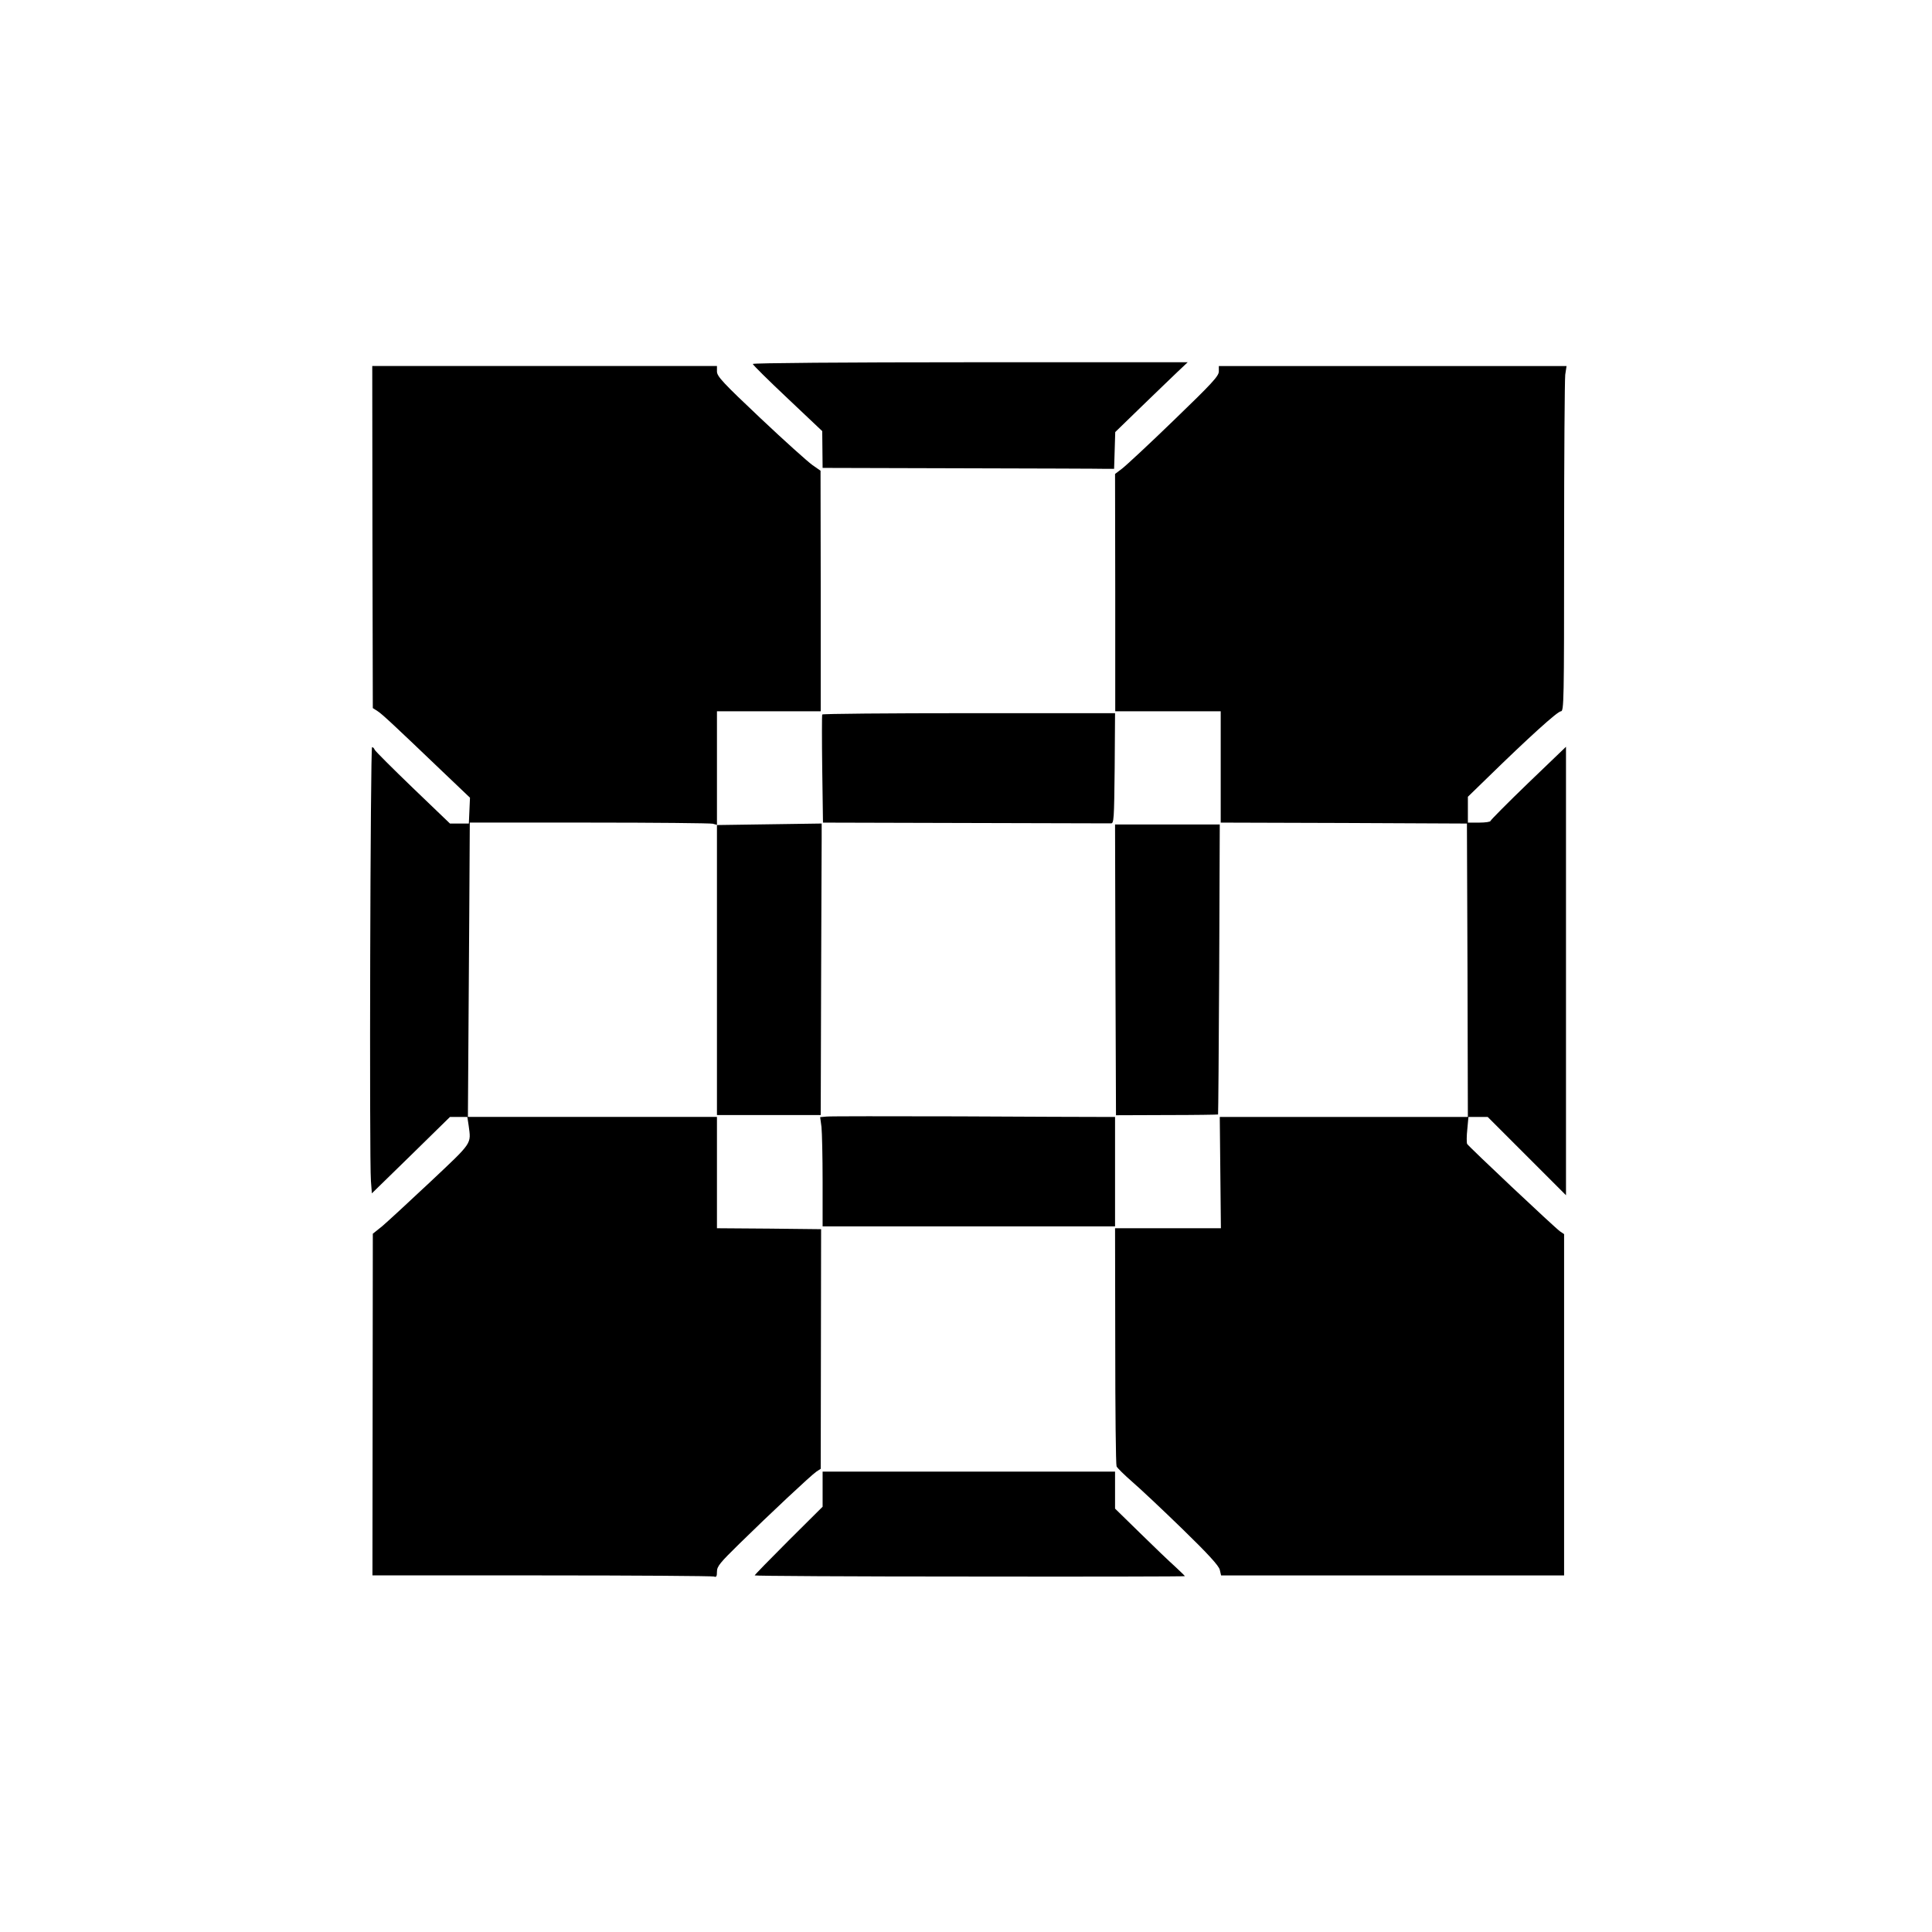 <?xml version="1.0" standalone="no"?>
<!DOCTYPE svg PUBLIC "-//W3C//DTD SVG 20010904//EN"
 "http://www.w3.org/TR/2001/REC-SVG-20010904/DTD/svg10.dtd">
<svg version="1.0" xmlns="http://www.w3.org/2000/svg"
 width="1024pt" height="1024pt" viewBox="0 0 1024 1024"
 preserveAspectRatio="xMidYMid meet">

<g transform="translate(0,1024) scale(0.1,-0.1)"
fill="#000000" stroke="none">
<path d="M3990 8311 c0 -5 83 -87 184 -182 l184 -174 1 -97 1 -98 730 -2 c402
-1 749 -2 773 -3 l42 0 3 97 3 98 137 133 c75 73 162 156 192 185 l55 52
-1152 0 c-661 0 -1153 -4 -1153 -9z"/>
<path d="M1974 7393 l2 -906 25 -16 c25 -16 90 -77 342 -318 l148 -141 -3 -69
-3 -68 -50 0 -50 0 -197 189 c-108 104 -199 195 -202 202 -3 8 -9 14 -14 14
-9 0 -15 -2188 -6 -2300 l5 -65 207 202 207 203 46 0 46 0 7 -46 c13 -99 23
-85 -201 -296 -115 -108 -230 -214 -257 -237 l-50 -40 -1 -906 -1 -905 897 0
c494 0 904 -3 913 -6 13 -5 16 1 16 26 0 28 16 47 118 147 162 159 382 365
409 383 l23 15 1 635 1 635 -276 3 -276 2 0 295 0 295 -660 0 -660 0 4 603 c2
331 5 682 5 780 l1 177 633 0 c347 0 642 -3 655 -6 l22 -6 0 -769 0 -769 275
0 275 0 2 690 c1 380 3 727 3 773 l0 82 -277 -4 -278 -4 0 302 0 301 275 0
275 0 0 638 -1 637 -43 30 c-24 17 -148 128 -275 248 -199 188 -231 222 -231
248 l0 29 -914 0 -913 0 1 -907z"/>
<path d="M6460 8271 c0 -24 -36 -63 -237 -257 -131 -127 -255 -242 -276 -258
l-37 -28 1 -629 0 -629 280 0 279 0 0 -295 0 -295 653 -2 652 -3 3 -777 2
-778 -657 0 -658 0 3 -295 3 -295 -281 0 -280 0 1 -622 c0 -343 3 -631 7 -640
4 -9 41 -45 82 -81 41 -35 161 -148 267 -251 137 -133 193 -195 198 -216 l7
-30 909 0 909 0 0 904 0 905 -21 14 c-32 23 -486 451 -493 464 -3 7 -3 42 1
78 l6 65 51 0 51 0 207 -207 208 -208 0 1189 0 1188 -200 -192 c-110 -106
-200 -197 -200 -201 0 -5 -27 -9 -60 -9 l-60 0 0 69 0 68 108 105 c210 205
367 348 385 348 16 0 17 48 17 869 0 477 3 889 6 915 l7 46 -922 0 -921 0 0
-29z"/>
<path d="M4358 6453 c-2 -5 -2 -135 0 -290 l4 -283 754 -2 c415 -1 762 -2 772
-2 16 -1 17 20 20 292 l2 292 -774 0 c-426 0 -776 -3 -778 -7z"/>
<path d="M5912 5099 l3 -770 269 1 c149 0 271 2 272 3 1 1 4 347 6 770 l3 767
-278 0 -277 0 2 -771z"/>
<path d="M4381 4322 l-34 -3 7 -52 c3 -29 6 -159 6 -289 l0 -238 775 0 775 0
0 290 0 290 -82 0 c-46 0 -382 1 -748 3 -366 1 -680 1 -699 -1z"/>
<path d="M4360 2347 l0 -93 -180 -179 c-99 -99 -180 -182 -180 -185 0 -3 513
-6 1140 -6 627 -1 1140 0 1140 2 0 2 -24 25 -52 51 -29 26 -113 106 -185 177
l-133 130 0 98 0 98 -775 0 -775 0 0 -93z"/>
</g>
</svg>
